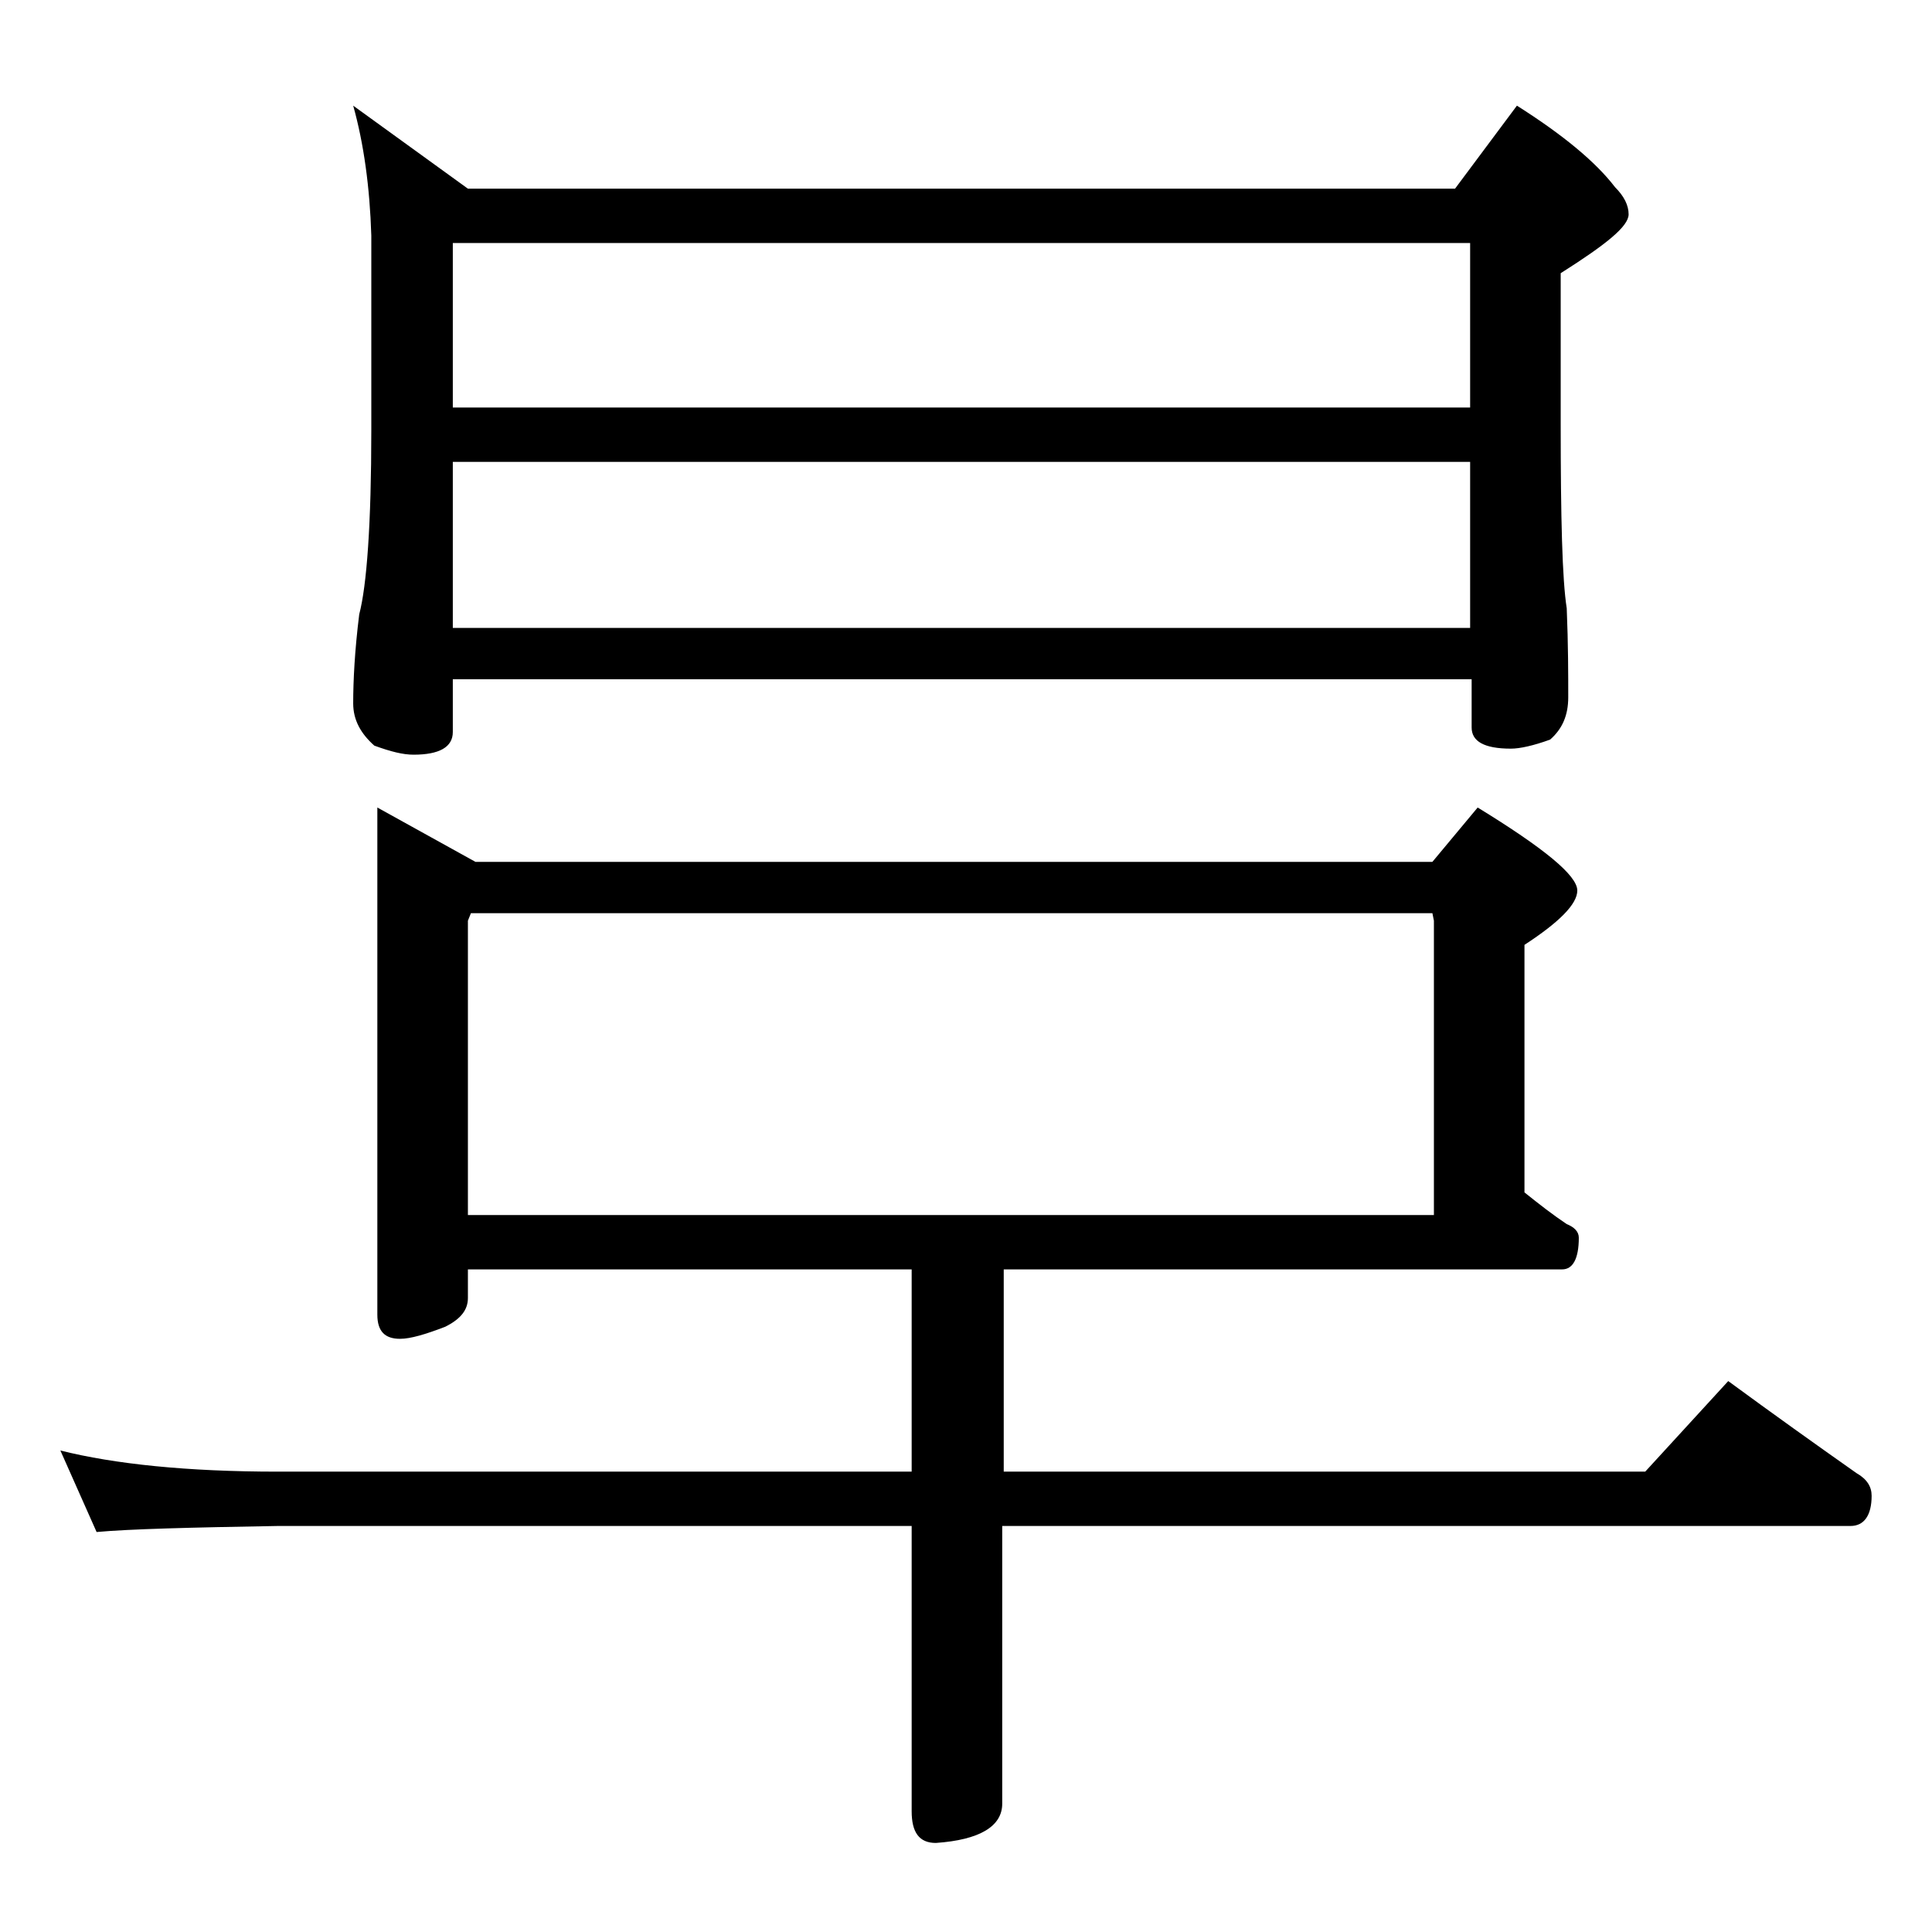 <?xml version="1.0" encoding="utf-8"?>
<!-- Generator: Adobe Illustrator 18.0.0, SVG Export Plug-In . SVG Version: 6.00 Build 0)  -->
<!DOCTYPE svg PUBLIC "-//W3C//DTD SVG 1.1//EN" "http://www.w3.org/Graphics/SVG/1.1/DTD/svg11.dtd">
<svg version="1.1" id="Layer_1" xmlns="http://www.w3.org/2000/svg" xmlns:xlink="http://www.w3.org/1999/xlink" x="0px" y="0px"
	 viewBox="0 0 128 128" enable-background="new 0 0 128 128" xml:space="preserve">
<path d="M25,53.5l6.5,3.6h63.4l3-3.6c4.4,2.7,6.6,4.5,6.6,5.5c0,0.9-1.2,2.1-3.5,3.6V79c1,0.8,1.9,1.5,2.8,2.1
	c0.5,0.2,0.8,0.5,0.8,0.9c0,1.4-0.4,2.1-1.1,2.1h-37v13.4h42.5l5.5-6c3,2.2,5.8,4.2,8.5,6.1c0.7,0.4,1,0.9,1,1.5c0,1.3-0.5,2-1.4,2
	H66.4v18.4c0,1.5-1.5,2.4-4.4,2.6c-1.1,0-1.6-0.7-1.6-2.1v-18.9h-42c-5.8,0.1-9.8,0.2-12,0.4L4,96.1c3.6,0.9,8.4,1.4,14.4,1.4h42
	V84.1H31V86c0,0.8-0.5,1.4-1.5,1.9c-1.3,0.5-2.3,0.8-3,0.8c-1,0-1.5-0.5-1.5-1.6V53.5z M23.4,7l7.6,5.5h65.4l4.1-5.5
	c3,1.9,5.2,3.7,6.5,5.4c0.6,0.6,0.9,1.2,0.9,1.8c0,0.8-1.5,2-4.5,3.9v10c0,6.2,0.1,10.3,0.4,12.2c0.1,2.4,0.1,4.4,0.1,5.9
	c0,1.2-0.4,2.1-1.2,2.8c-1.1,0.4-2,0.6-2.6,0.6c-1.8,0-2.6-0.5-2.6-1.4V45H30v3.5c0,1-0.9,1.5-2.6,1.5c-0.7,0-1.5-0.2-2.6-0.6
	c-0.9-0.8-1.4-1.7-1.4-2.8c0-1.5,0.1-3.5,0.4-5.9c0.5-1.9,0.8-6,0.8-12.2V15.6C24.5,12.4,24.1,9.5,23.4,7z M30,27h67.4V16.1H30V27z
	 M30,41.6h67.4v-11H30V41.6z M31,80.5h64V61l-0.1-0.5H31.2L31,61V80.5z"/>
</svg>
